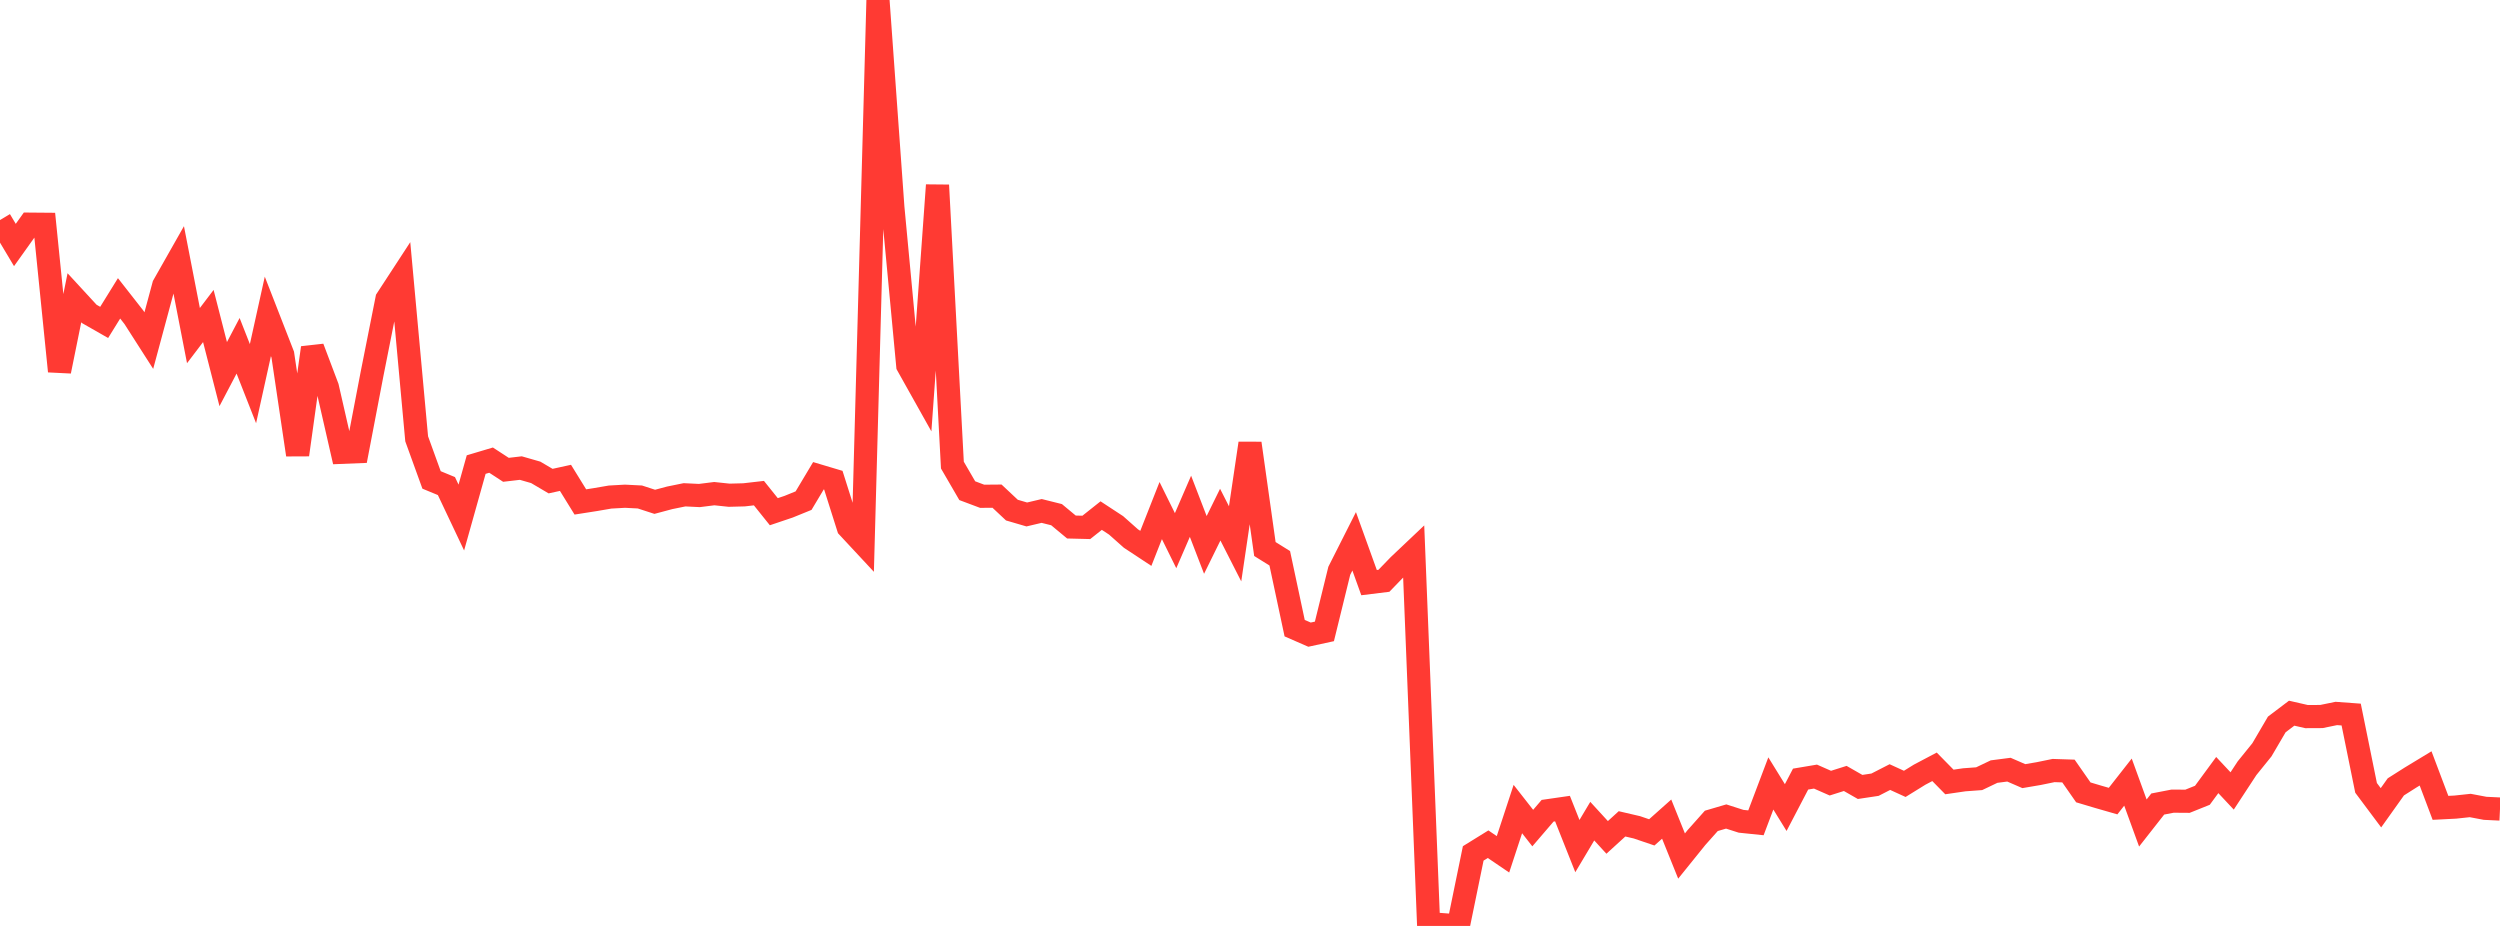 <?xml version="1.0" standalone="no"?>
<!DOCTYPE svg PUBLIC "-//W3C//DTD SVG 1.1//EN" "http://www.w3.org/Graphics/SVG/1.1/DTD/svg11.dtd">

<svg width="135" height="50" viewBox="0 0 135 50" preserveAspectRatio="none" 
  xmlns="http://www.w3.org/2000/svg"
  xmlns:xlink="http://www.w3.org/1999/xlink">


<polyline points="0.0, 11.882 0.804, 13.23 1.607, 12.104 2.411, 12.111 3.214, 20.047 4.018, 16.079 4.821, 16.951 5.625, 17.41 6.429, 16.111 7.232, 17.136 8.036, 18.392 8.839, 15.413 9.643, 13.994 10.446, 18.123 11.25, 17.064 12.054, 20.202 12.857, 18.672 13.661, 20.718 14.464, 17.086 15.268, 19.149 16.071, 24.557 16.875, 18.781 17.679, 20.91 18.482, 24.424 19.286, 24.392 20.089, 20.199 20.893, 16.154 21.696, 14.923 22.5, 23.696 23.304, 25.916 24.107, 26.248 24.911, 27.947 25.714, 25.087 26.518, 24.847 27.321, 25.37 28.125, 25.276 28.929, 25.507 29.732, 25.98 30.536, 25.804 31.339, 27.105 32.143, 26.979 32.946, 26.841 33.75, 26.796 34.554, 26.837 35.357, 27.098 36.161, 26.883 36.964, 26.719 37.768, 26.758 38.571, 26.657 39.375, 26.742 40.179, 26.721 40.982, 26.629 41.786, 27.632 42.589, 27.361 43.393, 27.034 44.196, 25.69 45.0, 25.93 45.804, 28.471 46.607, 29.334 47.411, 0.0 48.214, 11.19 49.018, 19.737 49.821, 21.17 50.625, 9.999 51.429, 25.115 52.232, 26.497 53.036, 26.799 53.839, 26.792 54.643, 27.546 55.446, 27.781 56.25, 27.591 57.054, 27.792 57.857, 28.459 58.661, 28.479 59.464, 27.842 60.268, 28.369 61.071, 29.082 61.875, 29.612 62.679, 27.571 63.482, 29.197 64.286, 27.34 65.089, 29.426 65.893, 27.79 66.696, 29.367 67.5, 23.94 68.304, 29.647 69.107, 30.147 69.911, 33.92 70.714, 34.271 71.518, 34.096 72.321, 30.823 73.125, 29.231 73.929, 31.462 74.732, 31.363 75.536, 30.532 76.339, 29.772 77.143, 49.875 77.946, 49.936 78.75, 50.0 79.554, 46.084 80.357, 45.587 81.161, 46.133 81.964, 43.689 82.768, 44.716 83.571, 43.78 84.375, 43.664 85.179, 45.689 85.982, 44.342 86.786, 45.22 87.589, 44.488 88.393, 44.675 89.196, 44.948 90.0, 44.232 90.804, 46.226 91.607, 45.23 92.411, 44.327 93.214, 44.091 94.018, 44.349 94.821, 44.432 95.625, 42.306 96.429, 43.609 97.232, 42.071 98.036, 41.936 98.839, 42.29 99.643, 42.036 100.446, 42.495 101.25, 42.374 102.054, 41.962 102.857, 42.329 103.661, 41.832 104.464, 41.408 105.268, 42.226 106.071, 42.109 106.875, 42.05 107.679, 41.666 108.482, 41.562 109.286, 41.911 110.089, 41.774 110.893, 41.609 111.696, 41.635 112.5, 42.788 113.304, 43.028 114.107, 43.259 114.911, 42.234 115.714, 44.442 116.518, 43.417 117.321, 43.262 118.125, 43.268 118.929, 42.945 119.732, 41.853 120.536, 42.711 121.339, 41.485 122.143, 40.491 122.946, 39.12 123.75, 38.512 124.554, 38.696 125.357, 38.692 126.161, 38.527 126.964, 38.586 127.768, 42.545 128.571, 43.62 129.375, 42.491 130.179, 41.981 130.982, 41.494 131.786, 43.624 132.589, 43.583 133.393, 43.497 134.196, 43.649 135.0, 43.688" fill="none" stroke="#ff3a33" stroke-width="1.25"/>

</svg>